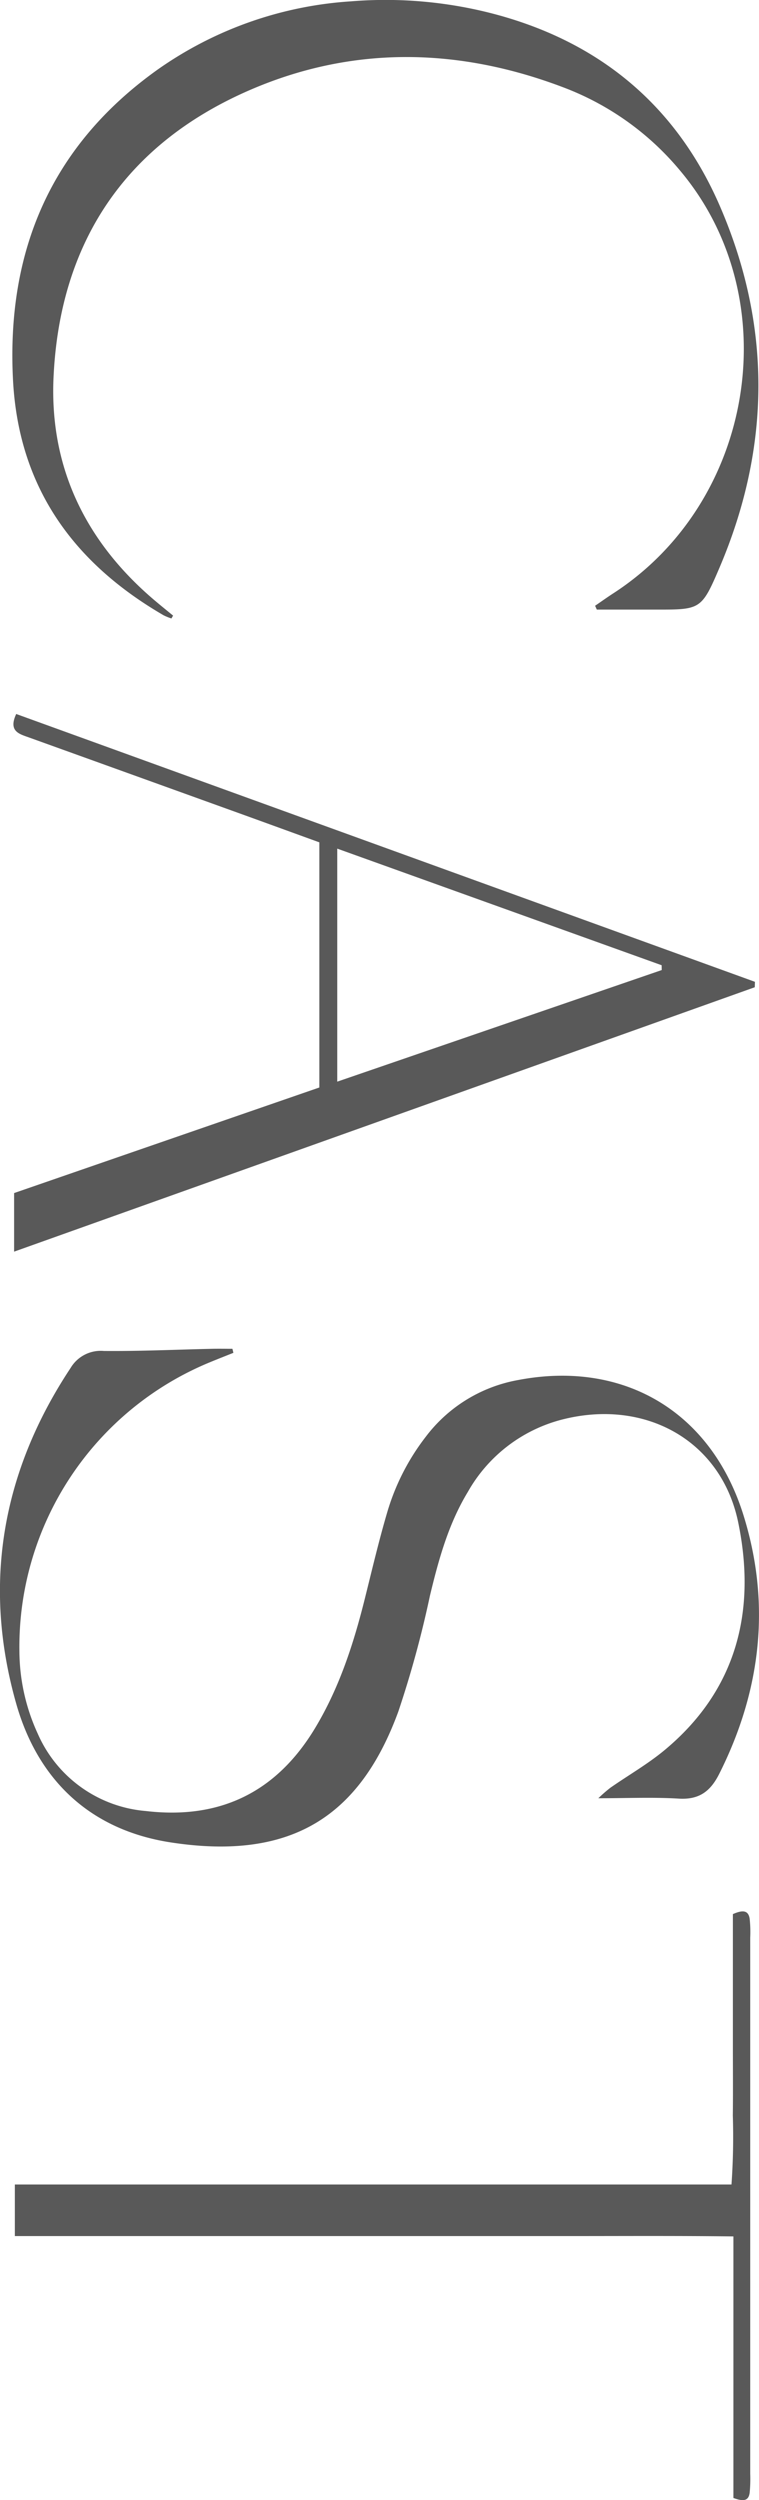 <svg xmlns="http://www.w3.org/2000/svg" width="107.965" height="355.524" viewBox="0 0 107.965 355.524">
  <defs>
    <style>
      .cls-1 {
        fill: #595959;
      }
    </style>
  </defs>
  <path id="パス_606" data-name="パス 606" class="cls-1" d="M-136.731,402.01c.437,1.092.865,2.189,1.314,3.276a43.771,43.771,0,0,0,41.138,27.165,28.372,28.372,0,0,0,11.709-2.611,18.446,18.446,0,0,0,10.994-15.363c1.24-10.542-2.658-18.574-11.761-24.067-5.718-3.45-11.977-5.482-18.406-7.087-4.122-1.029-8.264-2-12.336-3.2a32.458,32.458,0,0,1-10.707-5.468,21.123,21.123,0,0,1-8.075-13.135c-2.863-14.921,4.389-27.437,19.208-32.062,12.617-3.937,24.966-2.507,36.8,3.447,2.48,1.248,3.692,2.851,3.516,5.747-.223,3.67-.054,7.363-.054,11.451a22.062,22.062,0,0,1-1.486-1.705c-1.79-2.567-3.36-5.313-5.351-7.711-8.55-10.3-19.835-13.074-32.383-10.484-11.761,2.427-17.735,13.41-14.566,25.3a21.552,21.552,0,0,0,10.242,13.168c4.561,2.764,9.614,4.147,14.751,5.384a148.424,148.424,0,0,1,16.48,4.5c14.647,5.378,21.279,14.952,18.592,32.379-1.761,11.424-8.846,18.874-19.708,21.965-16.967,4.829-32.994,2.049-47.76-7.731a4.993,4.993,0,0,1-2.417-4.731c.046-5.146-.193-10.294-.308-15.442-.021-.948,0-1.9,0-2.845Zm-104.835,8.58c-.761.923-1.509,1.857-2.286,2.768-8.293,9.716-18.85,14.823-31.6,14.237-19.2-.883-33.171-10.232-40.839-27.9-6.393-14.733-6.046-29.872-.314-44.824a39.908,39.908,0,0,1,11.837-16.464c18.145-15.2,47.01-10.581,60.058,9.6.56.865,1.162,1.7,1.744,2.555l.546-.246v-8.32c0-6.4.067-6.558-5.943-9.123-17.138-7.315-34.436-7.451-51.51-.032-14.335,6.229-23.409,17.235-27.334,32.418a60.69,60.69,0,0,0-1.713,19.987,53.676,53.676,0,0,0,9.7,27.531c10.8,15.152,25.783,21.535,44.138,20.585,15.226-.789,26-8.549,33.479-21.435a8.169,8.169,0,0,0,.445-1.1Zm52.848-82.742,37.6,105.357h-8.332l-15.013-43.42h-34.859c-1.589,4.383-3.2,8.793-4.788,13.207q-5.068,14.05-10.128,28.1c-.494,1.367-.862,2.965-3.338,1.813l38.087-105.083Zm13.425,59.39-15.869-46.155-.685.012c-5.489,15.275-10.979,30.55-16.582,46.143Zm164.161,20.068V382.114q0-12.763,0-25.527c.012-8.461-.055-16.924.05-25.7H26.111c.456-1.269.548-2.148-.754-2.316a20.859,20.859,0,0,0-2.682-.076q-38.124,0-76.247,0a17.806,17.806,0,0,0-2.681.078c-1.243.189-1.267,1.019-.66,2.389h18.889c3.247,0,6.494-.031,9.741.009a96.671,96.671,0,0,1,9.82.189V433.1h7.332Z" transform="translate(435.211 329.107) rotate(90)"/>
</svg>
